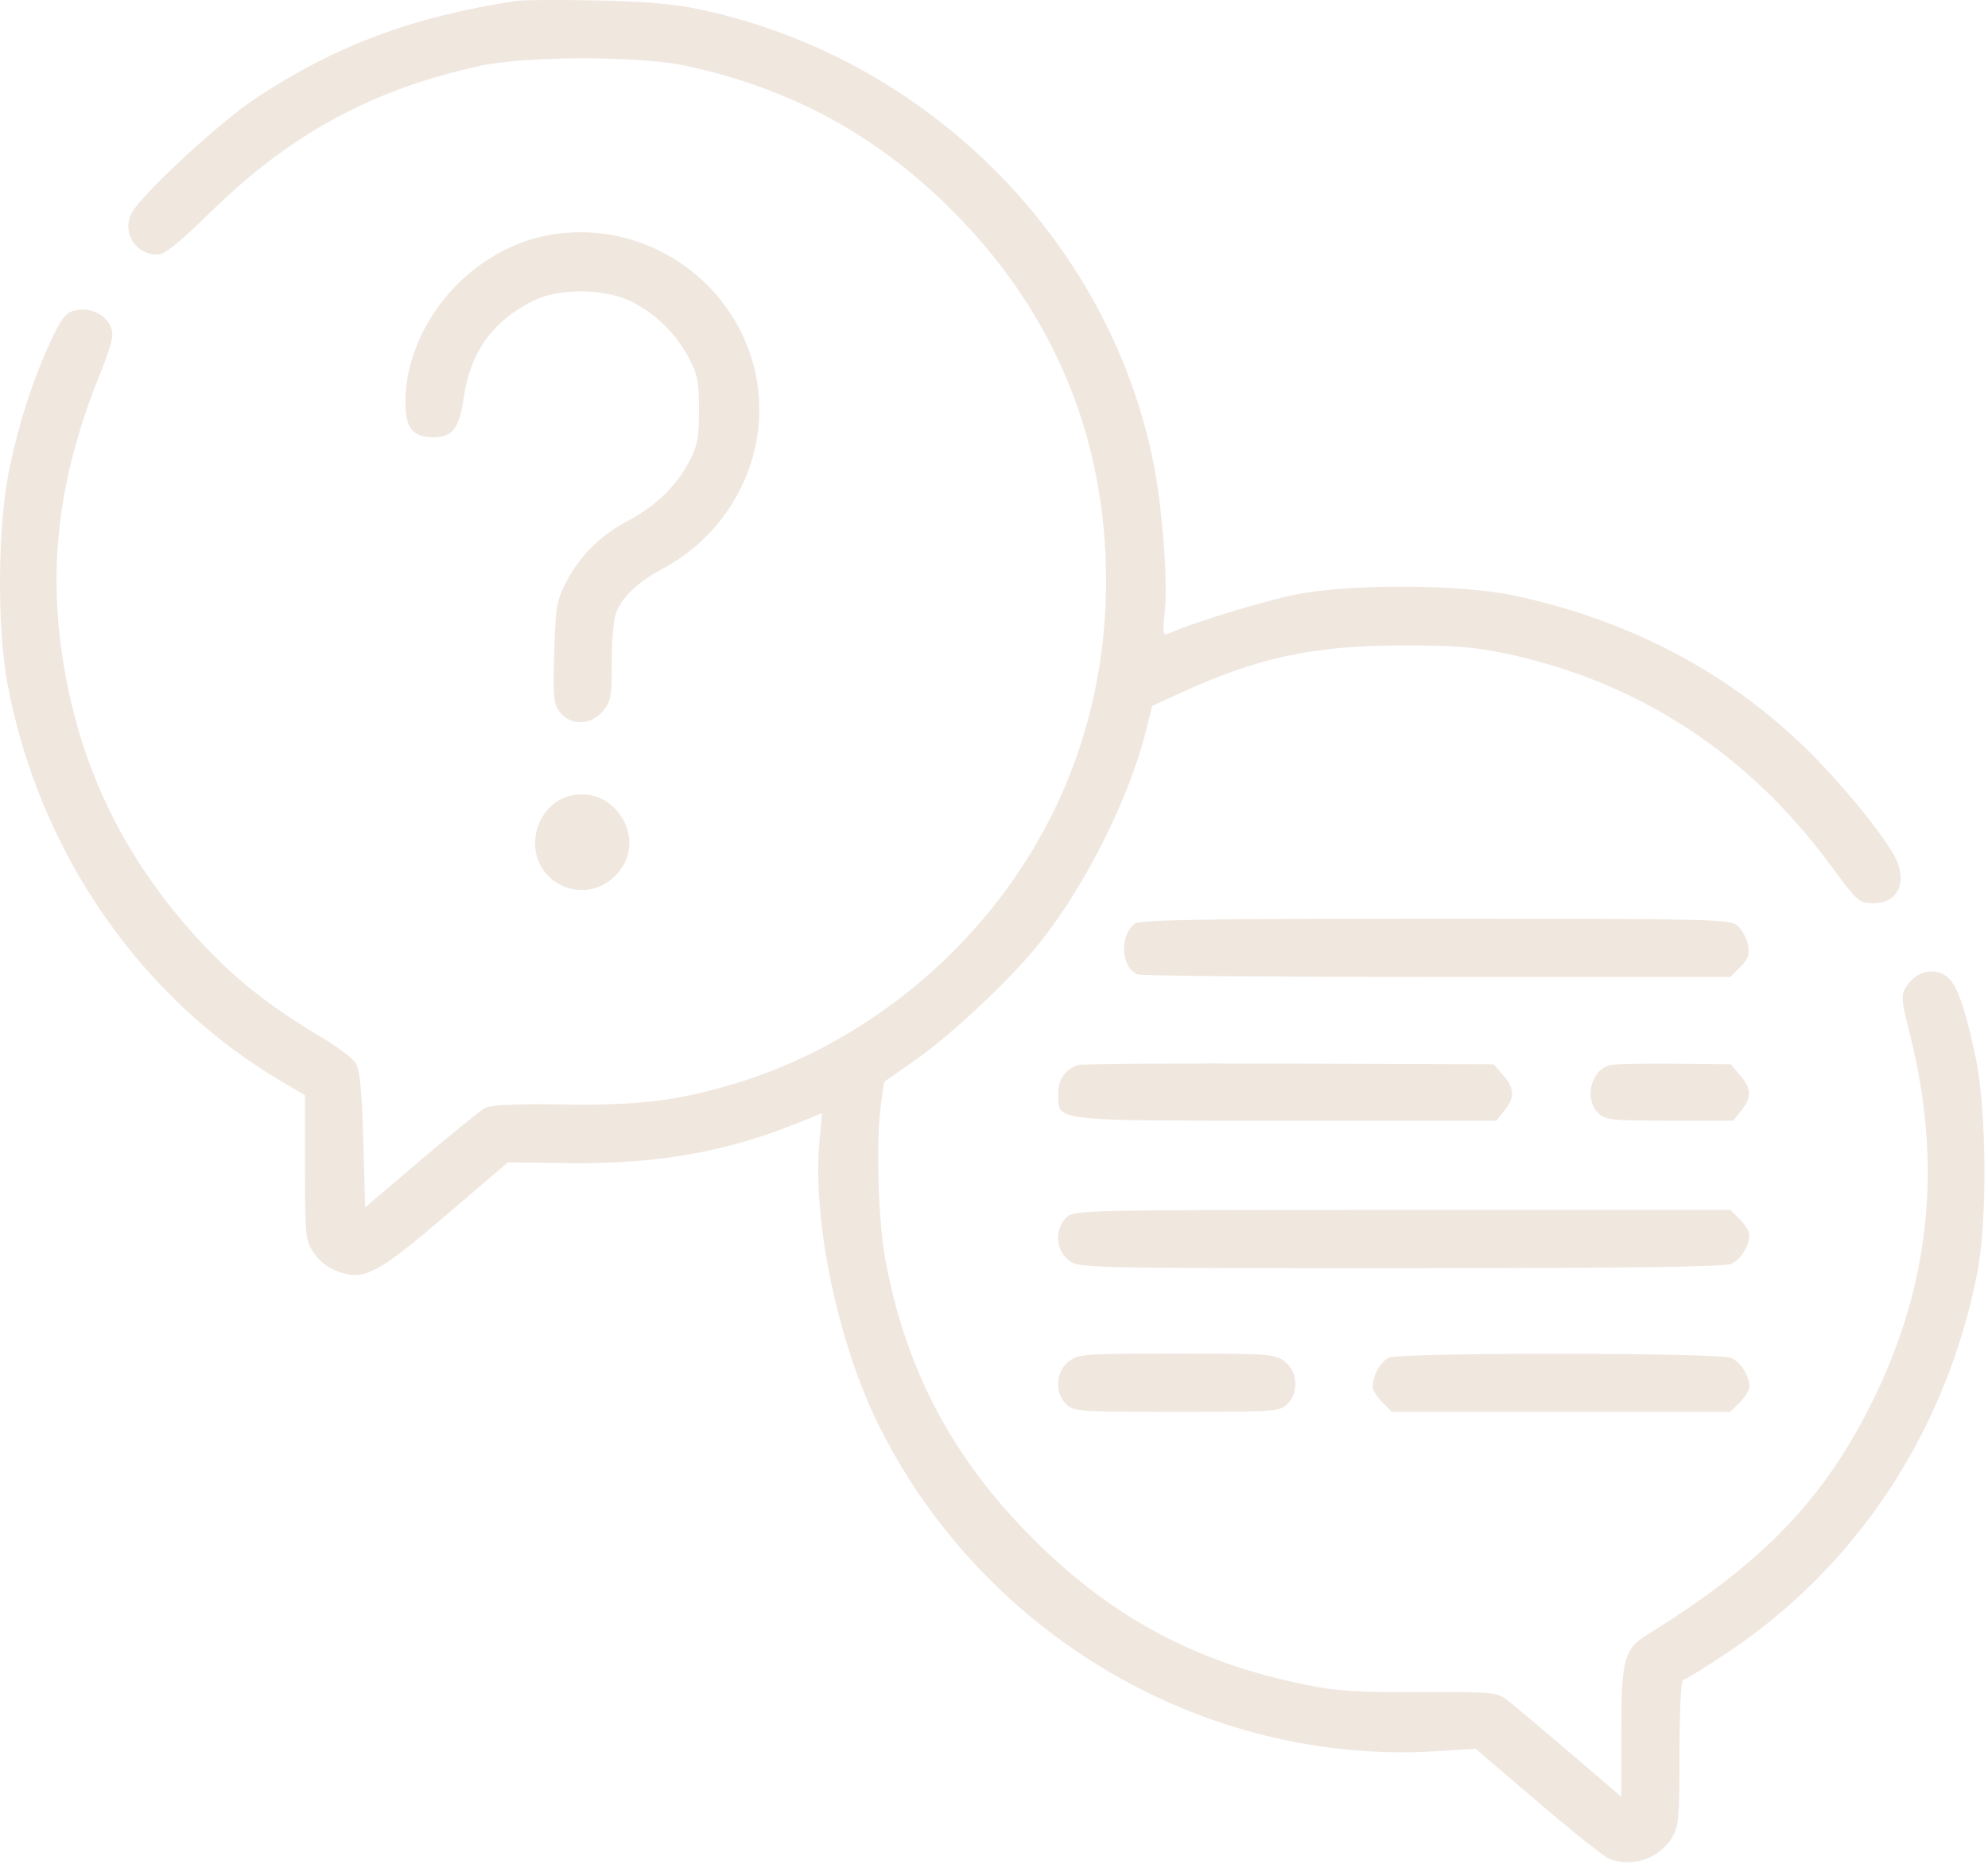 <?xml version="1.0" encoding="UTF-8"?> <svg xmlns="http://www.w3.org/2000/svg" width="512" height="480" viewBox="0 0 512 480" fill="none"> <path fill-rule="evenodd" clip-rule="evenodd" d="M133.054 0.226C106.273 4.275 86.195 11.793 65.625 25.475C56.376 31.627 36.32 50.219 33.914 54.872C31.294 59.938 34.907 65.613 40.738 65.593C42.333 65.587 46.542 62.165 54.254 54.603C74.759 34.497 95.941 23.004 123.607 16.971C135.503 14.377 164.528 14.351 176.554 16.924C203.728 22.737 226.072 34.914 245.554 54.529C271.535 80.688 284.862 112.92 284.862 149.601C284.862 184.358 272.391 216.221 248.887 241.522C232.625 259.026 211.531 272.34 189.554 278.971C174.404 283.542 164.741 284.73 145.054 284.441C132.225 284.253 126.416 284.531 124.832 285.409C123.61 286.087 116.185 292.11 108.332 298.793L94.054 310.946L93.554 293.523C93.178 280.411 92.683 275.525 91.554 273.773C90.729 272.492 87.129 269.717 83.554 267.604C67.591 258.173 57.559 249.824 46.74 236.966C29.916 216.971 19.969 194.95 16.067 169.064C12.454 145.089 15.298 122.804 25.161 97.804C29.178 87.624 29.491 86.243 28.334 83.827C26.817 80.662 22.916 79.042 19.111 79.997C16.935 80.544 15.711 82.144 13.025 87.957C8.409 97.947 5.094 108.177 2.445 120.601C-0.591 134.839 -0.84 161.32 1.924 176.101C10.014 219.373 36.125 257.165 72.804 278.693L78.554 282.068V300.687C78.554 318.415 78.663 319.468 80.837 322.703C82.304 324.888 84.625 326.626 87.337 327.57C93.844 329.837 97.353 327.965 115.168 312.723L130.804 299.345L147.015 299.526C169.458 299.778 187.215 296.631 205.668 289.133L211.718 286.675L211.051 293.888C209.155 314.419 215.868 346.297 226.576 367.601C253.602 421.372 310.422 454.521 369.554 451.015L380.054 450.392L396.054 464.064C404.854 471.583 413.096 478.155 414.369 478.668C420.264 481.043 427.292 478.719 430.594 473.302C432.347 470.428 432.547 468.183 432.55 451.351C432.552 440.226 432.939 432.601 433.501 432.601C434.021 432.601 439.187 429.432 444.979 425.558C478.353 403.242 501.127 368.663 509.19 328.065C511.91 314.364 511.671 285.525 508.723 271.843C505.666 257.656 503.565 252.376 500.366 250.841C497.068 249.258 493.303 250.528 491.036 253.988C489.516 256.308 489.576 257.115 491.988 266.782C500.224 299.789 497.156 330.337 482.612 360.141C470.006 385.975 454.064 402.595 424.256 420.984C418.297 424.66 417.562 427.393 417.558 445.901L417.554 462.701L404.304 451.378C397.016 445.151 389.781 439.074 388.226 437.873C385.527 435.79 384.5 435.695 365.726 435.795C349.513 435.881 344.289 435.539 336.015 433.846C307.778 428.069 286.271 416.512 265.957 396.198C245.356 375.597 233.291 352.808 228.052 324.601C226.152 314.372 225.563 293.913 226.894 284.371L227.693 278.641L235.873 272.896C245.347 266.244 260.531 251.919 267.841 242.737C279.478 228.12 290.78 205.595 295.081 188.445L296.75 181.79L304.416 178.286C324.054 169.309 338.395 166.255 361.054 166.224C374.922 166.205 379.939 166.609 388.288 168.417C422.269 175.774 450.318 194.129 471.472 222.851C478.42 232.286 478.778 232.601 482.547 232.601C489.268 232.601 491.576 226.449 487.424 219.601C482.93 212.187 472.444 199.723 463.706 191.408C443.763 172.43 418.904 159.586 390.158 153.408C376.721 150.52 348.885 150.292 334.554 152.952C326.551 154.438 307.845 160.112 301.187 163.074C299.431 163.856 299.361 163.497 300.015 156.987C300.798 149.191 299.264 130.004 296.95 118.65C285.306 61.523 238.735 14.987 180.753 2.539C173.605 1.004 166.452 0.367 153.554 0.114C143.929 -0.074 134.704 -0.024 133.054 0.226ZM140.662 60.683C121.02 64.54 104.864 83.308 104.424 102.779C104.26 110.055 106.108 112.601 111.554 112.601C116.574 112.601 118.317 110.335 119.45 102.331C121.102 90.667 127.036 82.481 137.554 77.356C143.951 74.24 155.164 74.267 162.054 77.415C168.361 80.297 173.97 85.673 177.376 92.101C179.642 96.377 180.026 98.331 180.026 105.601C180.026 112.871 179.642 114.825 177.376 119.101C174.085 125.312 168.707 130.458 161.58 134.215C154.624 137.882 149.367 143.102 145.869 149.817C143.36 154.634 143.083 156.253 142.743 168.126C142.406 179.848 142.562 181.39 144.305 183.542C147.068 186.954 152.125 186.8 155.212 183.212C157.326 180.754 157.554 179.528 157.554 170.61C157.554 165.177 158.033 159.464 158.618 157.916C160.183 153.774 164.32 149.85 170.729 146.431C185.848 138.363 195.554 122.4 195.554 105.601C195.554 76.915 168.933 55.131 140.662 60.683ZM145.054 205.555C141.288 207.113 138.338 211.323 137.883 215.789C136.71 227.313 150.275 233.726 158.477 225.524C167.873 216.129 157.347 200.47 145.054 205.555ZM292.29 237.851C288.233 240.932 288.702 249.292 293.025 250.951C293.956 251.309 328.676 251.601 370.181 251.601H445.645L448.211 249.035C450.281 246.965 450.659 245.853 450.163 243.285C449.825 241.534 448.599 239.314 447.44 238.351C445.474 236.718 440.258 236.601 369.634 236.601C310.62 236.601 293.573 236.877 292.29 237.851ZM277.554 274.297C274.19 275.564 272.554 277.986 272.554 281.699C272.554 288.865 270.307 288.601 331.204 288.601H385.409L387.481 285.966C390.18 282.536 390.097 280.344 387.141 276.907L384.728 274.101L331.891 273.917C302.831 273.815 278.379 273.987 277.554 274.297ZM414.813 274.27C409.854 275.304 407.848 282.895 411.554 286.601C413.392 288.439 414.887 288.601 429.981 288.601H446.409L448.481 285.966C451.179 282.537 451.097 280.345 448.143 276.907L445.732 274.101L431.393 273.952C423.507 273.87 416.045 274.013 414.813 274.27ZM274.554 313.601C271.576 316.579 271.887 321.931 275.189 324.528C277.806 326.587 278.371 326.601 360.642 326.601C419.208 326.601 444.173 326.276 445.897 325.491C448.338 324.378 450.554 320.818 450.554 318.008C450.554 317.184 449.449 315.406 448.099 314.056L445.645 311.601H361.099C277.887 311.601 276.522 311.633 274.554 313.601ZM275.189 350.674C271.887 353.271 271.576 358.623 274.554 361.601C276.453 363.5 277.887 363.601 303.054 363.601C328.221 363.601 329.655 363.5 331.554 361.601C334.532 358.623 334.221 353.271 330.919 350.674C328.412 348.701 327.065 348.601 303.054 348.601C279.043 348.601 277.696 348.701 275.189 350.674ZM357.789 349.638C355.598 350.518 353.554 354.173 353.554 357.212C353.554 358.026 354.659 359.796 356.009 361.146L358.463 363.601H402.054H445.645L448.099 361.146C449.449 359.796 450.554 358.018 450.554 357.194C450.554 354.384 448.338 350.824 445.897 349.711C442.886 348.339 361.191 348.271 357.789 349.638Z" fill="#F0E7DF"></path> </svg> 